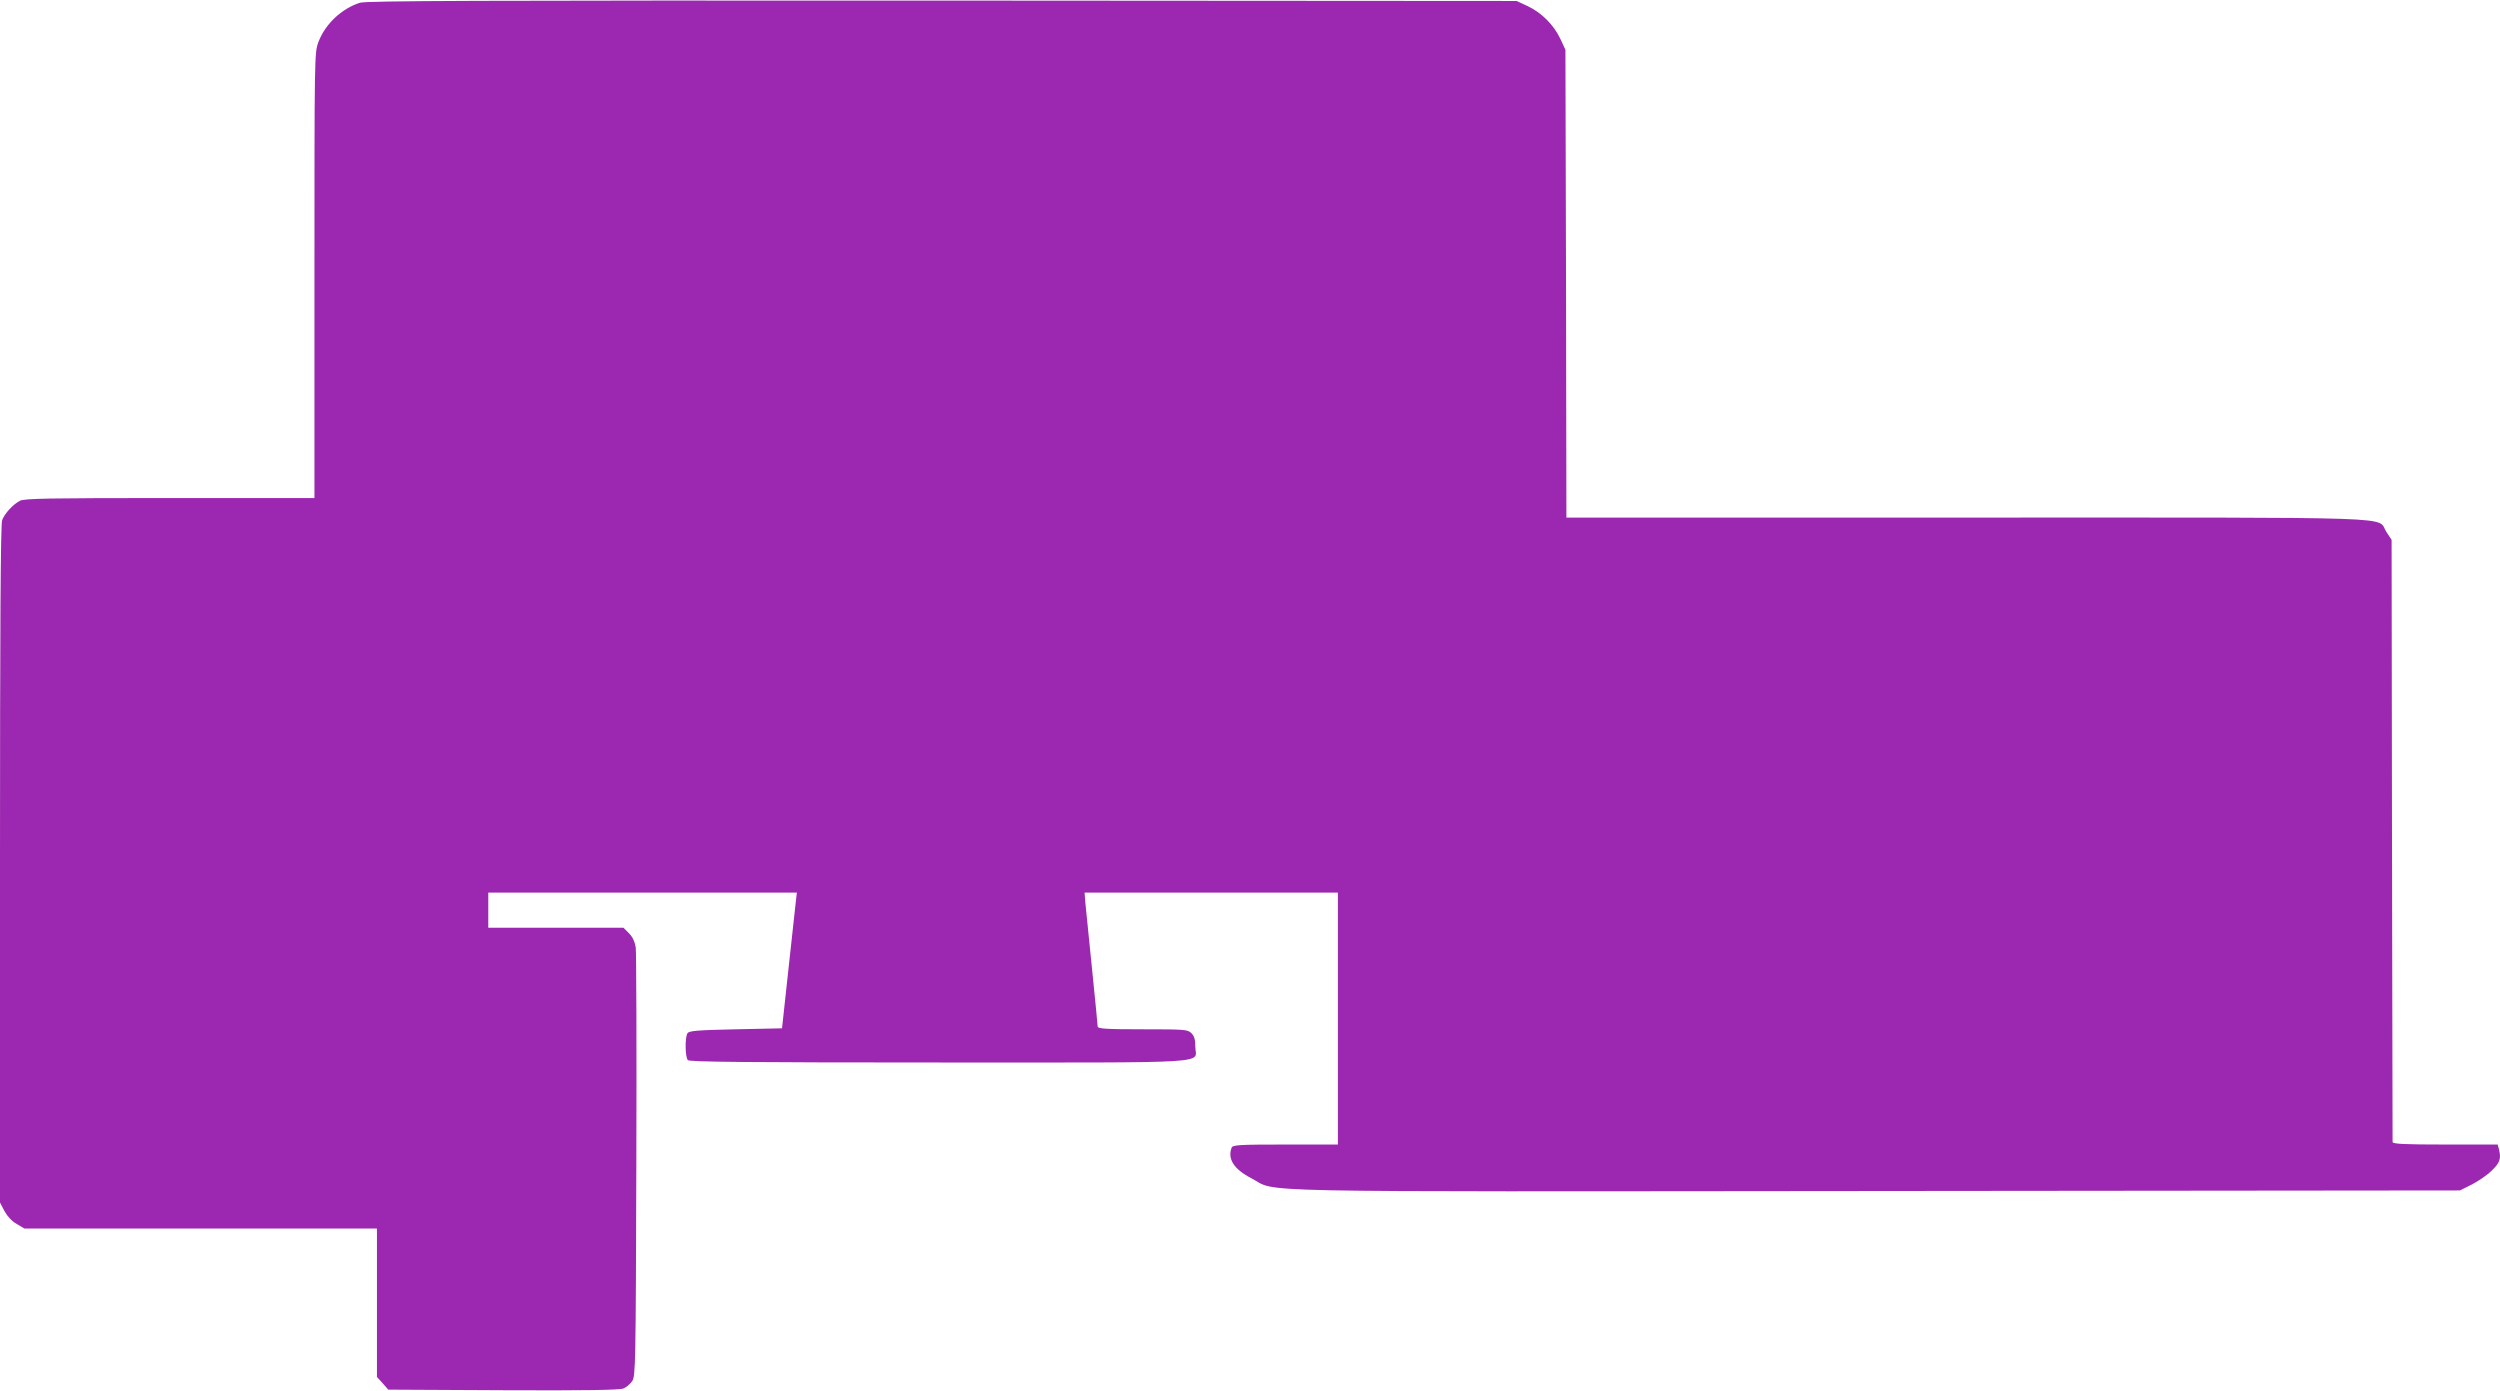 <?xml version="1.0" standalone="no"?>
<!DOCTYPE svg PUBLIC "-//W3C//DTD SVG 20010904//EN"
 "http://www.w3.org/TR/2001/REC-SVG-20010904/DTD/svg10.dtd">
<svg version="1.0" xmlns="http://www.w3.org/2000/svg"
 width="1280pt" height="712pt" viewBox="0 0 1280 712"
 preserveAspectRatio="xMidYMid meet">
<g transform="translate(0,712) scale(0.1,-0.1)"
fill="#9c27b0" stroke="none">
<path d="M1843 7106 c-94 -30 -178 -109 -213 -202 -20 -54 -20 -73 -20 -1194
l0 -1140 -740 0 c-618 0 -745 -2 -768 -14 -36 -19 -78 -65 -91 -99 -8 -20 -11
-561 -11 -1761 l0 -1733 23 -44 c15 -27 38 -52 63 -66 l39 -23 903 0 902 0 0
-380 0 -380 29 -32 29 -33 589 -3 c418 -2 596 1 615 9 15 6 35 23 45 38 17 25
18 85 21 1101 2 591 0 1095 -3 1119 -5 30 -16 54 -35 73 l-28 28 -346 0 -346
0 0 90 0 90 790 0 790 0 -6 -52 c-3 -29 -20 -186 -38 -348 l-32 -295 -237 -5
c-197 -4 -239 -8 -247 -20 -14 -22 -12 -124 2 -138 9 -9 309 -12 1289 -12
1440 0 1309 -8 1309 81 0 36 -5 54 -20 69 -19 19 -33 20 -250 20 -187 0 -230
3 -230 14 0 7 -13 141 -29 297 -16 156 -31 308 -34 337 l-4 52 648 0 649 0 0
-645 0 -645 -269 0 c-236 0 -270 -2 -275 -16 -22 -57 11 -110 100 -156 144
-75 -135 -69 3199 -66 l2990 3 60 30 c33 17 79 48 102 71 43 41 50 62 37 112
l-6 22 -269 0 c-209 0 -269 3 -269 13 0 6 -1 703 -3 1548 l-2 1535 -27 41
c-53 80 150 73 -2147 73 l-2051 0 -2 1198 -3 1197 -26 56 c-34 72 -96 134
-168 168 l-56 26 -2940 2 c-2399 1 -2948 -1 -2982 -11z"/>
</g>
</svg>
